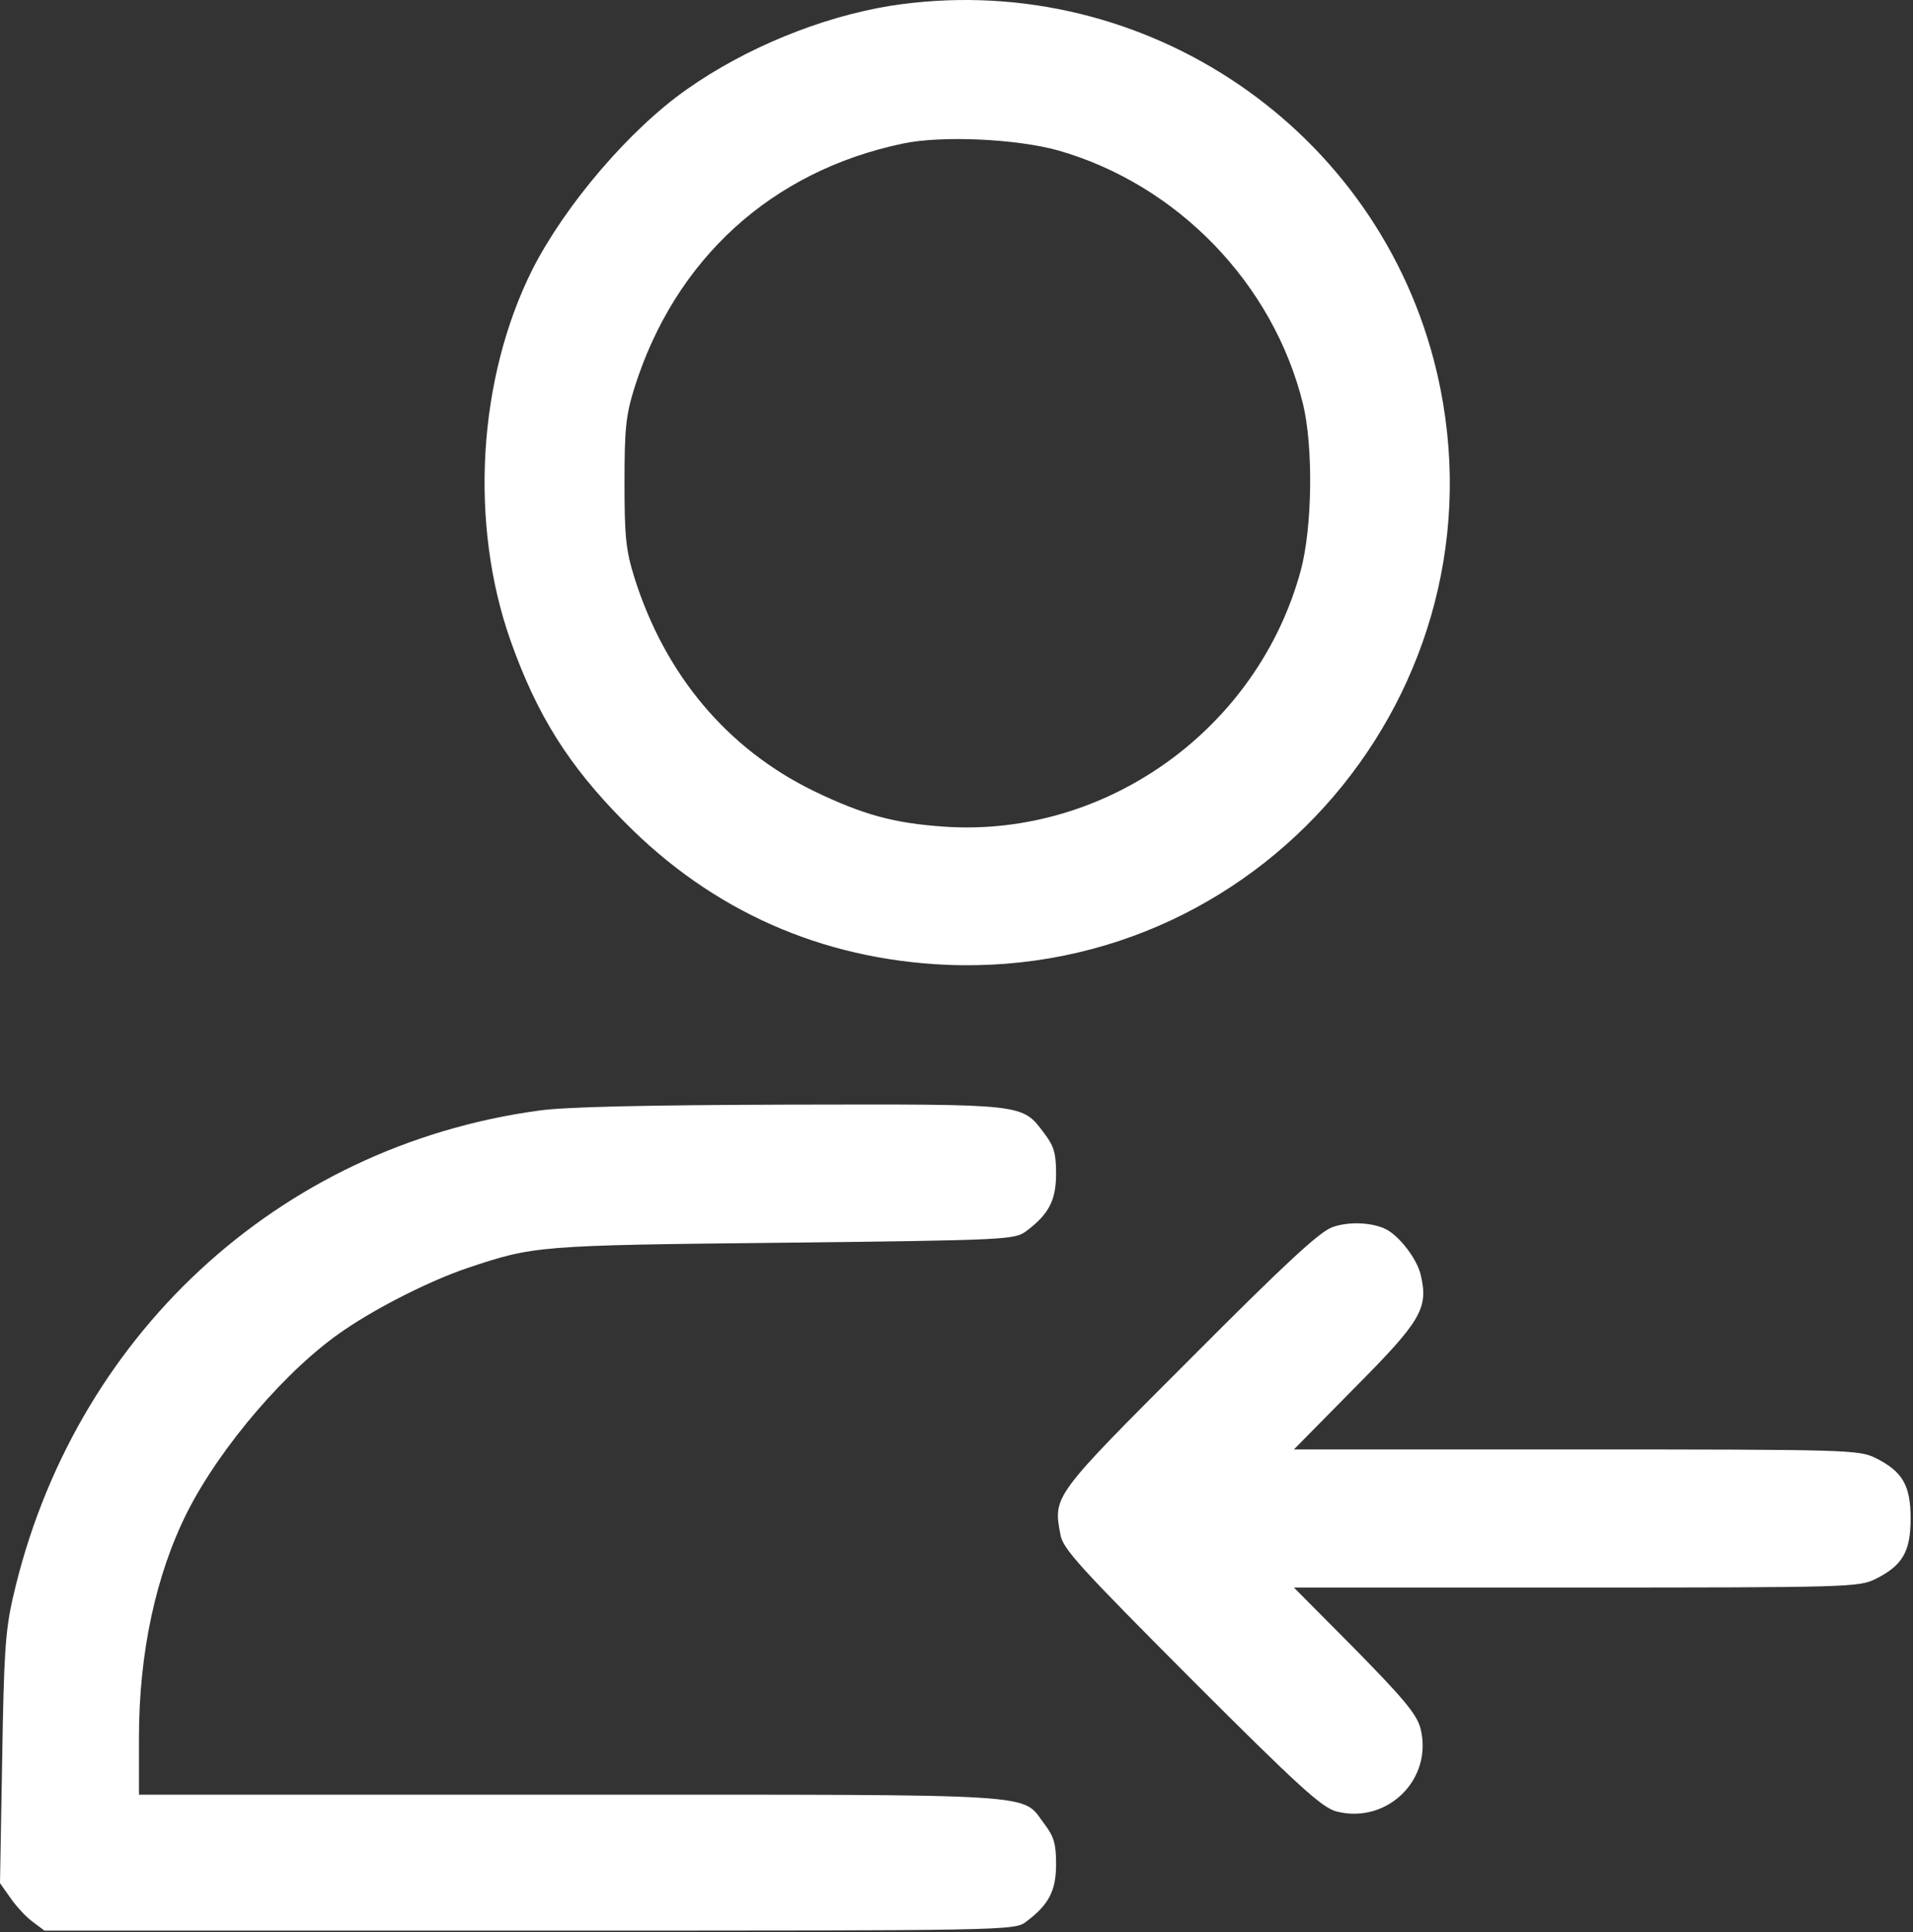 <svg width="591" height="597" viewBox="0 0 591 597" fill="none" xmlns="http://www.w3.org/2000/svg">
<rect x="0" y="0" width="591" height="597" fill="#333333" stroke="none"/>
<path d="M274.933 1.818C253.733 5.285 230.4 14.752 212.267 27.552C194.533 39.952 174.667 63.285 164.533 83.152C147.6 116.885 144.933 161.685 157.733 197.952C165.867 220.885 175.6 236.485 192.933 253.952C220 281.418 253.733 296.352 292.267 298.085C392.667 302.352 468.4 208.352 442.933 111.152C423.467 37.285 350.667 -10.048 274.933 1.818ZM326.933 46.485C363.733 57.018 393.333 87.552 402.533 124.752C405.733 137.952 405.467 162.752 401.867 176.218C388.667 225.018 342 258.752 291.867 255.418C276.133 254.352 266.533 251.685 251.6 244.485C224.667 231.418 205.467 208.485 196 178.485C193.333 169.952 192.933 165.685 192.933 149.152C192.933 132.618 193.333 128.352 196 119.818C208.533 80.085 238.267 52.885 278.933 44.352C290.933 41.818 314 42.885 326.933 46.485Z" fill="white"/>
<path d="M166.267 343.152C85.867 354.218 22.4 413.018 4 493.552C1.6 503.952 1.2 511.418 0.667 543.818L0 581.818L3.2 586.352C4.933 588.885 8 592.218 10 593.685L13.733 596.485H163.6C312.8 596.485 313.467 596.485 317.067 593.685C324 588.485 326.267 584.218 326.267 575.952C326.267 569.685 325.6 567.418 322.667 563.552C315.333 553.952 324.933 554.485 176.4 554.485H42.933V536.752C42.933 510.752 48.133 486.485 57.867 467.152C68.133 446.885 88.933 422.618 106.4 410.885C116.933 403.685 133.2 395.552 144.267 391.818C164.933 384.885 165.867 384.752 241.867 383.952C311.467 383.152 313.467 383.018 317.067 380.352C324 375.152 326.267 370.885 326.267 362.618C326.267 356.352 325.6 354.085 322.667 350.218C315.6 340.885 317.333 341.152 244 341.285C199.733 341.418 174.4 341.952 166.267 343.152Z" fill="white"/>
<path d="M411.6 379.152C407.6 380.618 397.2 390.218 367.467 420.085C325.333 462.218 325.333 462.218 327.6 474.085C328.267 478.485 333.733 484.352 368 518.752C401.467 552.218 408.4 558.485 412.933 559.685C428.667 563.685 442.933 549.552 438.8 533.818C437.6 529.552 433.467 524.618 418.533 509.418L399.733 490.485H486.933C571.6 490.485 574.267 490.352 579.467 487.818C587.733 483.685 590.267 479.418 590.267 469.152C590.267 458.885 587.733 454.618 579.467 450.485C574.267 447.952 571.6 447.818 486.933 447.818H399.733L418.533 428.752C439.067 408.085 441.333 404.218 438.933 393.952C437.867 389.152 432.533 382.085 428.267 379.818C424 377.685 416.8 377.285 411.6 379.152Z" fill="white"/>
</svg>
